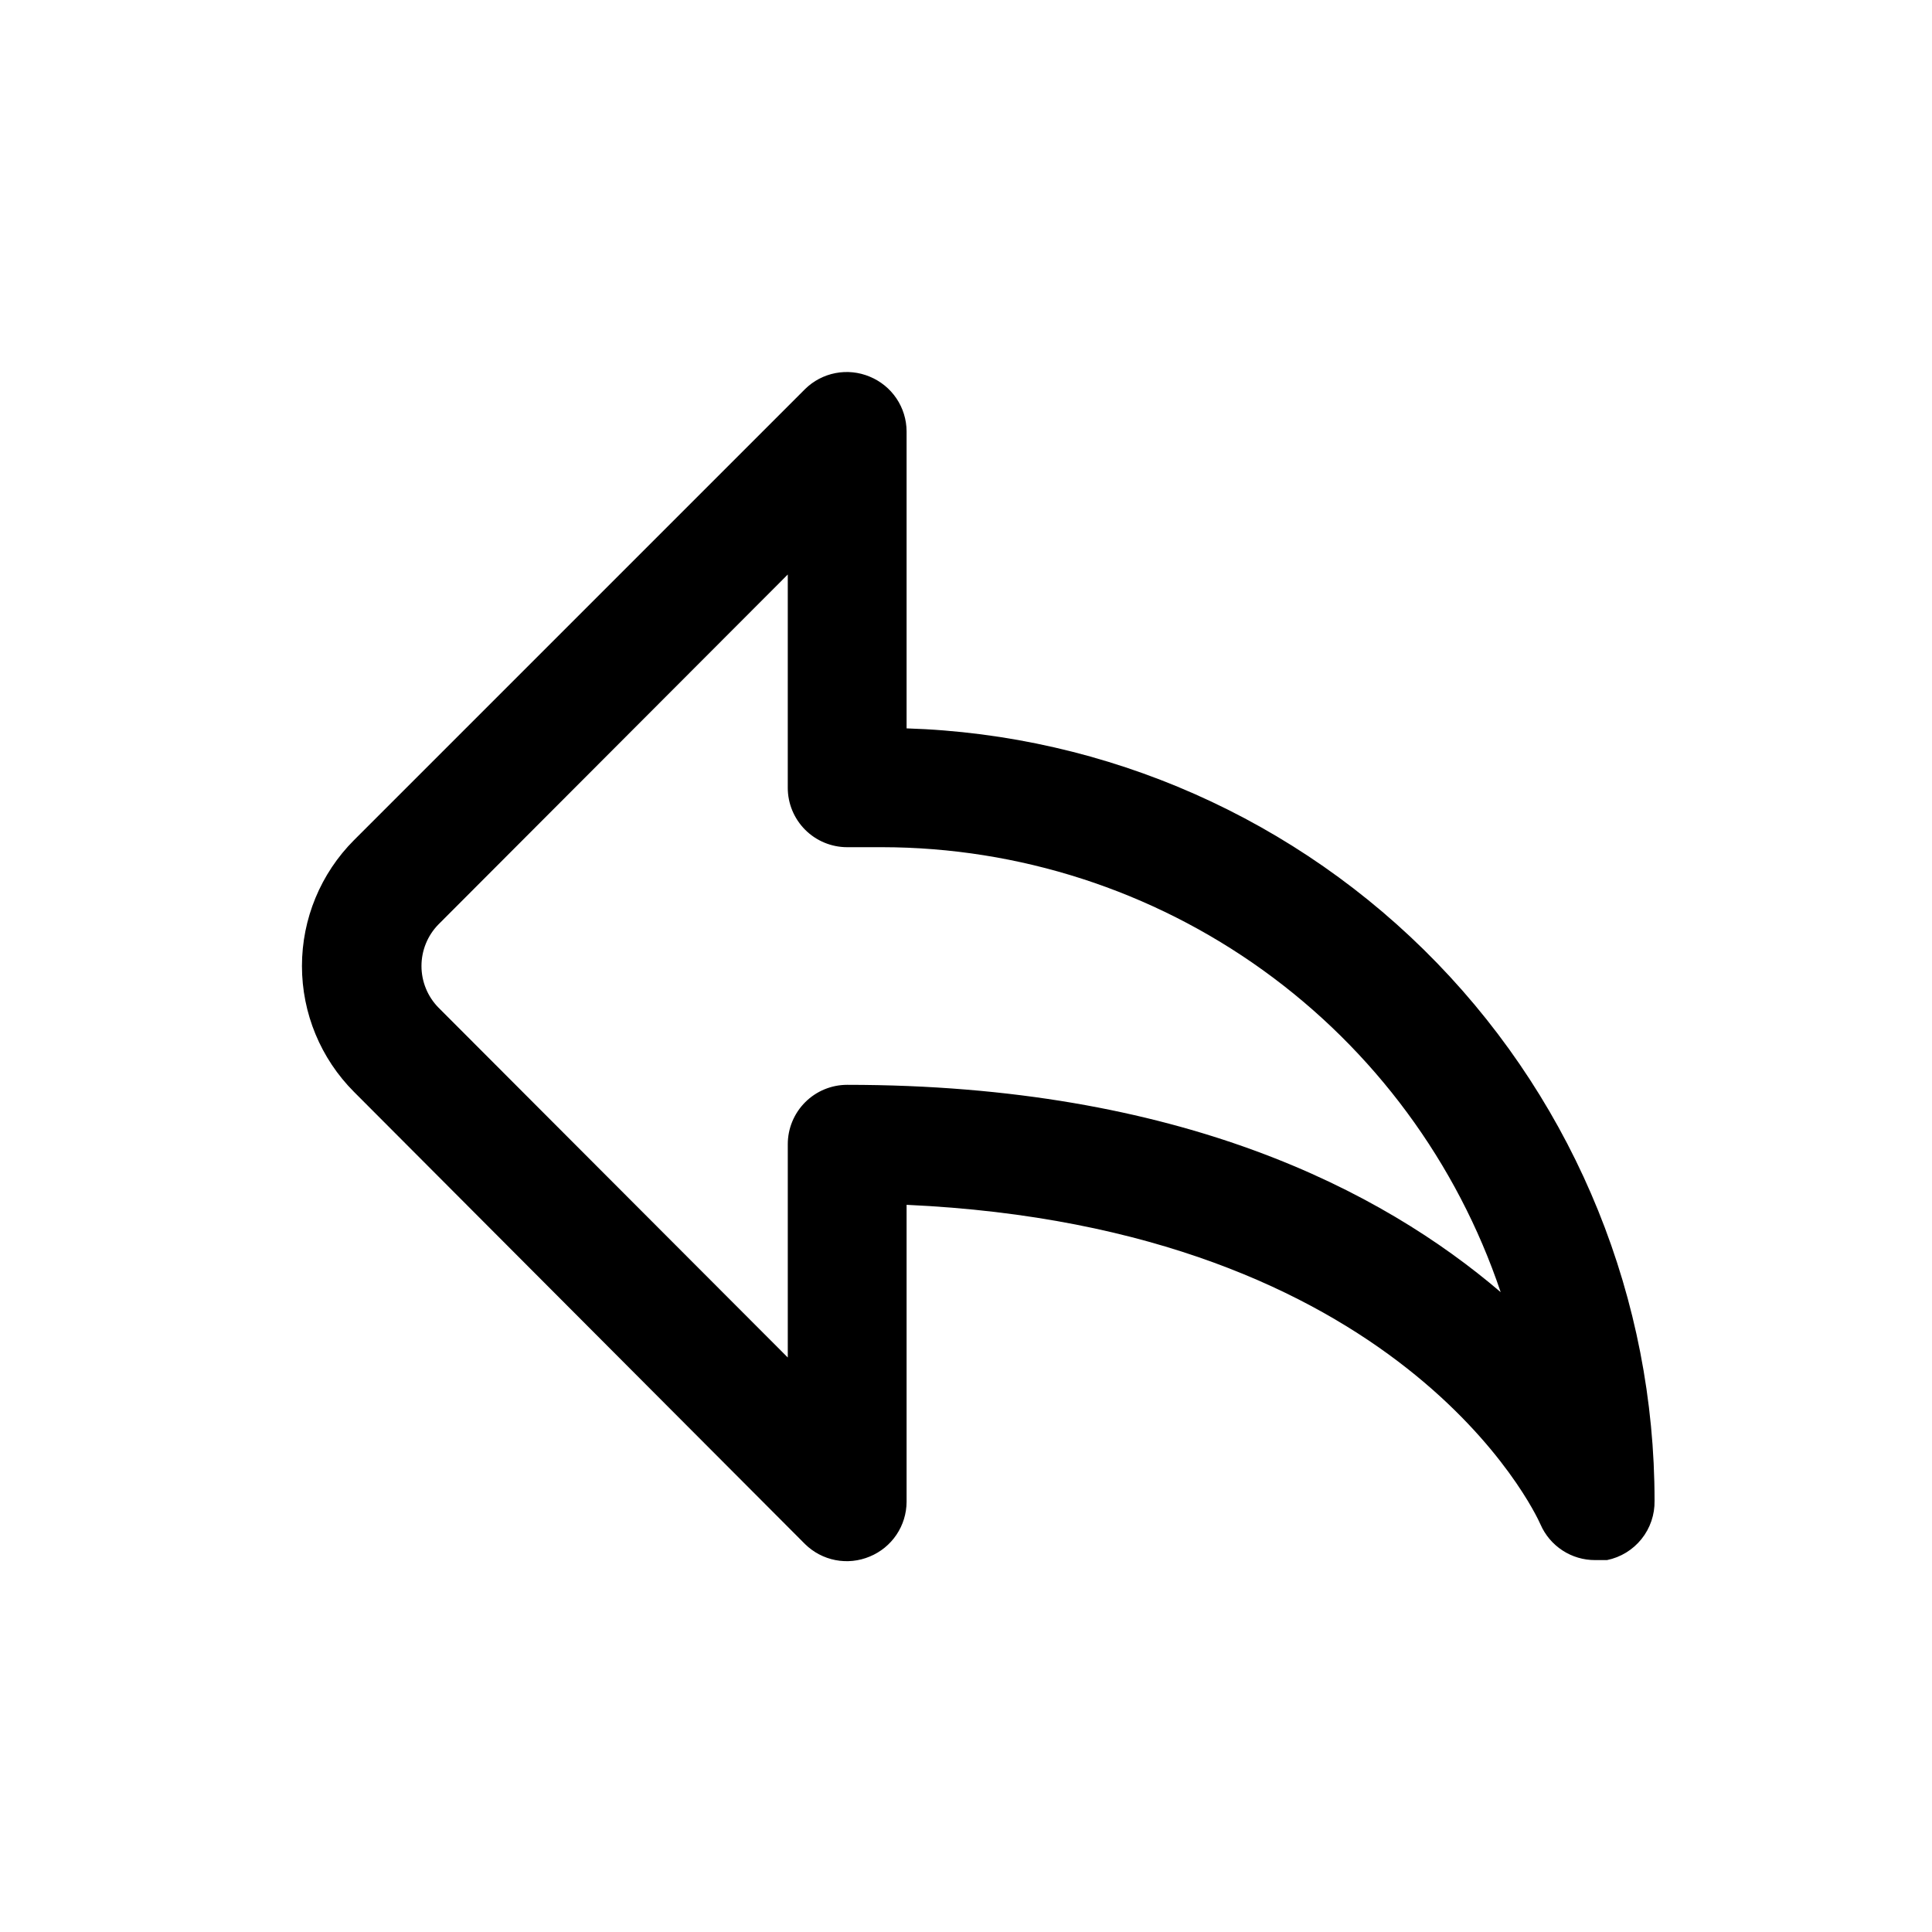 <?xml version="1.0" encoding="UTF-8"?>
<!-- Uploaded to: SVG Repo, www.svgrepo.com, Generator: SVG Repo Mixer Tools -->
<svg fill="#000000" width="800px" height="800px" version="1.1" viewBox="144 144 512 512" xmlns="http://www.w3.org/2000/svg">
 <path d="m566.73 557.44c-3.07 0.012-6.082-0.875-8.652-2.555-2.574-1.68-4.602-4.074-5.832-6.891-1.418-3.305-36.84-78.719-167.99-84.703v78.723c-0.016 3.106-0.949 6.141-2.688 8.719-1.738 2.578-4.199 4.582-7.074 5.766-2.867 1.203-6.027 1.535-9.082 0.945-3.051-0.59-5.863-2.07-8.078-4.254l-119.5-119.81c-8.848-8.855-13.812-20.859-13.812-33.375 0-12.52 4.965-24.523 13.812-33.379l119.5-119.5c2.215-2.188 5.027-3.664 8.078-4.254 3.055-0.59 6.215-0.258 9.082 0.945 2.875 1.184 5.336 3.188 7.074 5.766 1.738 2.578 2.672 5.613 2.688 8.719v78.723c53.156 1.676 103.57 23.977 140.57 62.18 37 38.203 57.676 89.309 57.648 142.49 0.074 3.684-1.145 7.277-3.449 10.152-2.301 2.875-5.535 4.856-9.148 5.59zm-213.96-261.19-92.574 92.73c-2.887 2.945-4.5 6.902-4.5 11.023s1.613 8.078 4.5 11.02l92.574 92.73v-56.52c0-4.176 1.66-8.18 4.613-11.133s6.957-4.609 11.133-4.609c88.168 0 141.7 28.023 173.18 54.945-11.559-34.324-33.586-64.164-62.984-85.316-29.402-21.152-64.691-32.559-100.91-32.605h-9.289c-4.176 0-8.18-1.66-11.133-4.613-2.953-2.953-4.613-6.957-4.613-11.133z"/>
</svg>